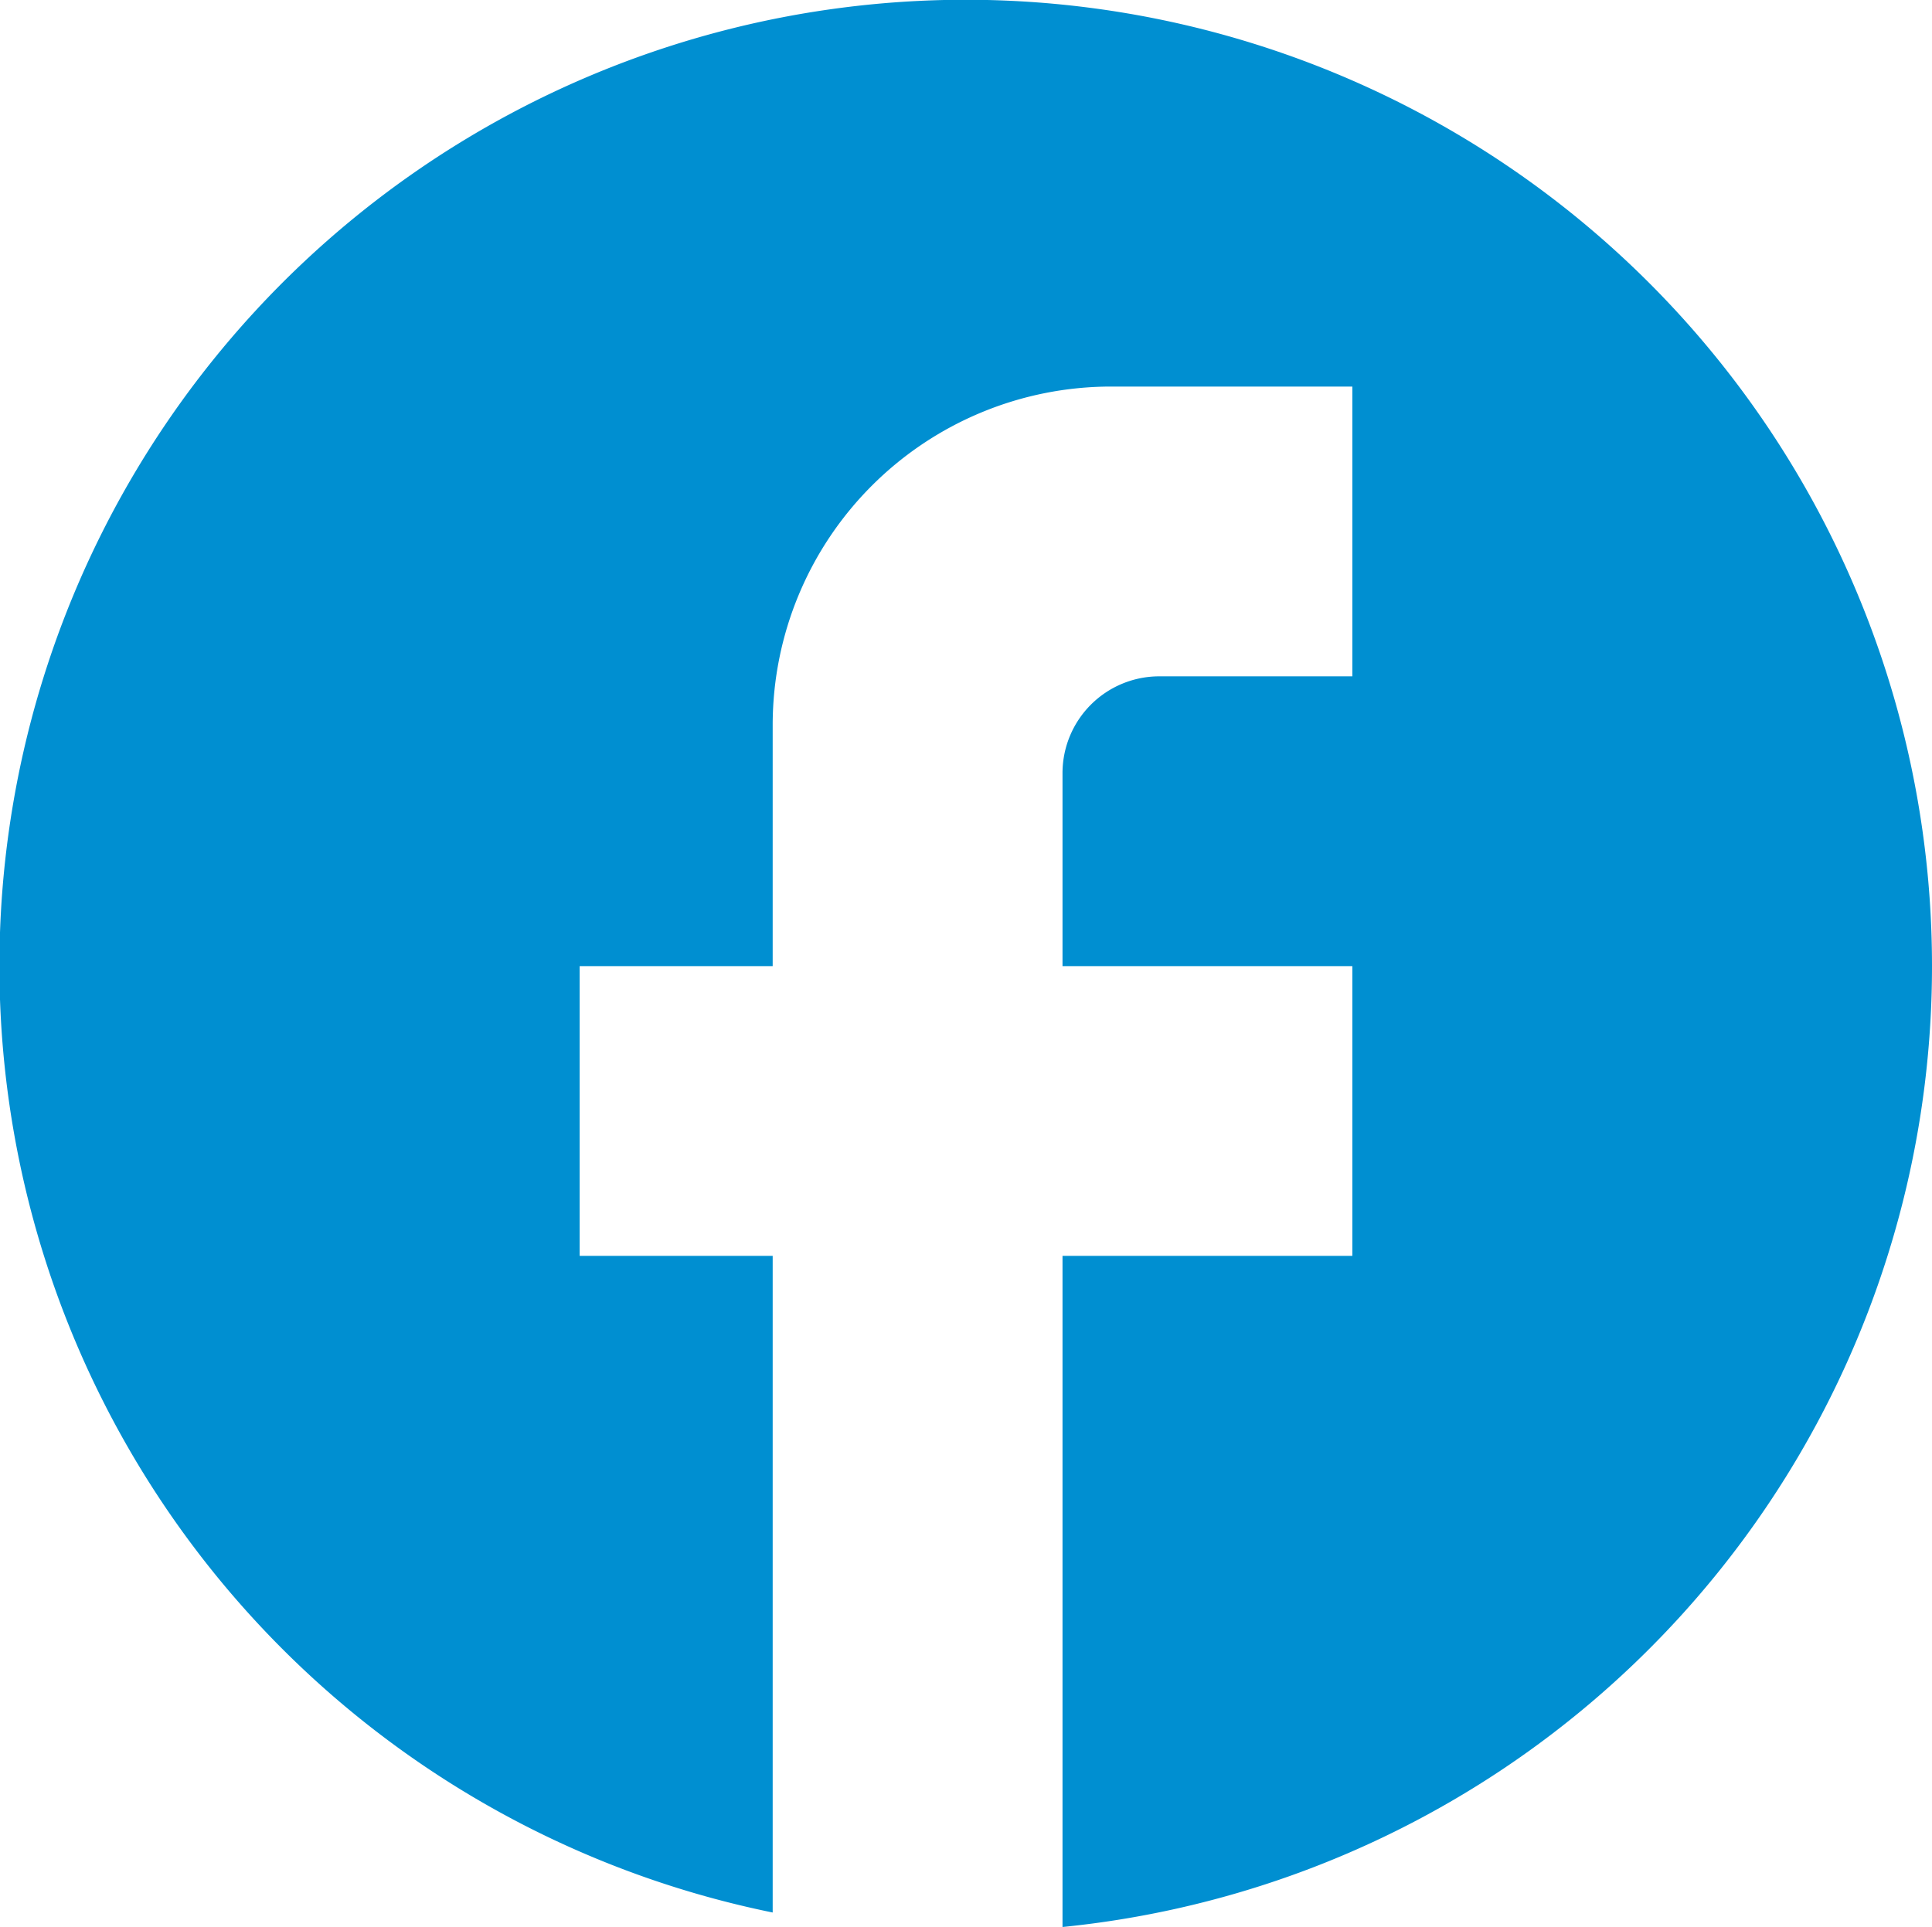 <svg xmlns="http://www.w3.org/2000/svg" viewBox="0 0 33.33 33.25"><title>facebook-icon</title><path d="M33.33,16.67A16.67,16.67,0,1,0,13.33,33V21.67H10v-5h3.33V12.5a5.84,5.84,0,0,1,5.84-5.83h4.16v5H20a1.67,1.67,0,0,0-1.67,1.66v3.34h5v5h-5V33.25A16.66,16.66,0,0,0,33.33,16.67Z" style="fill:#008fd1"/></svg>